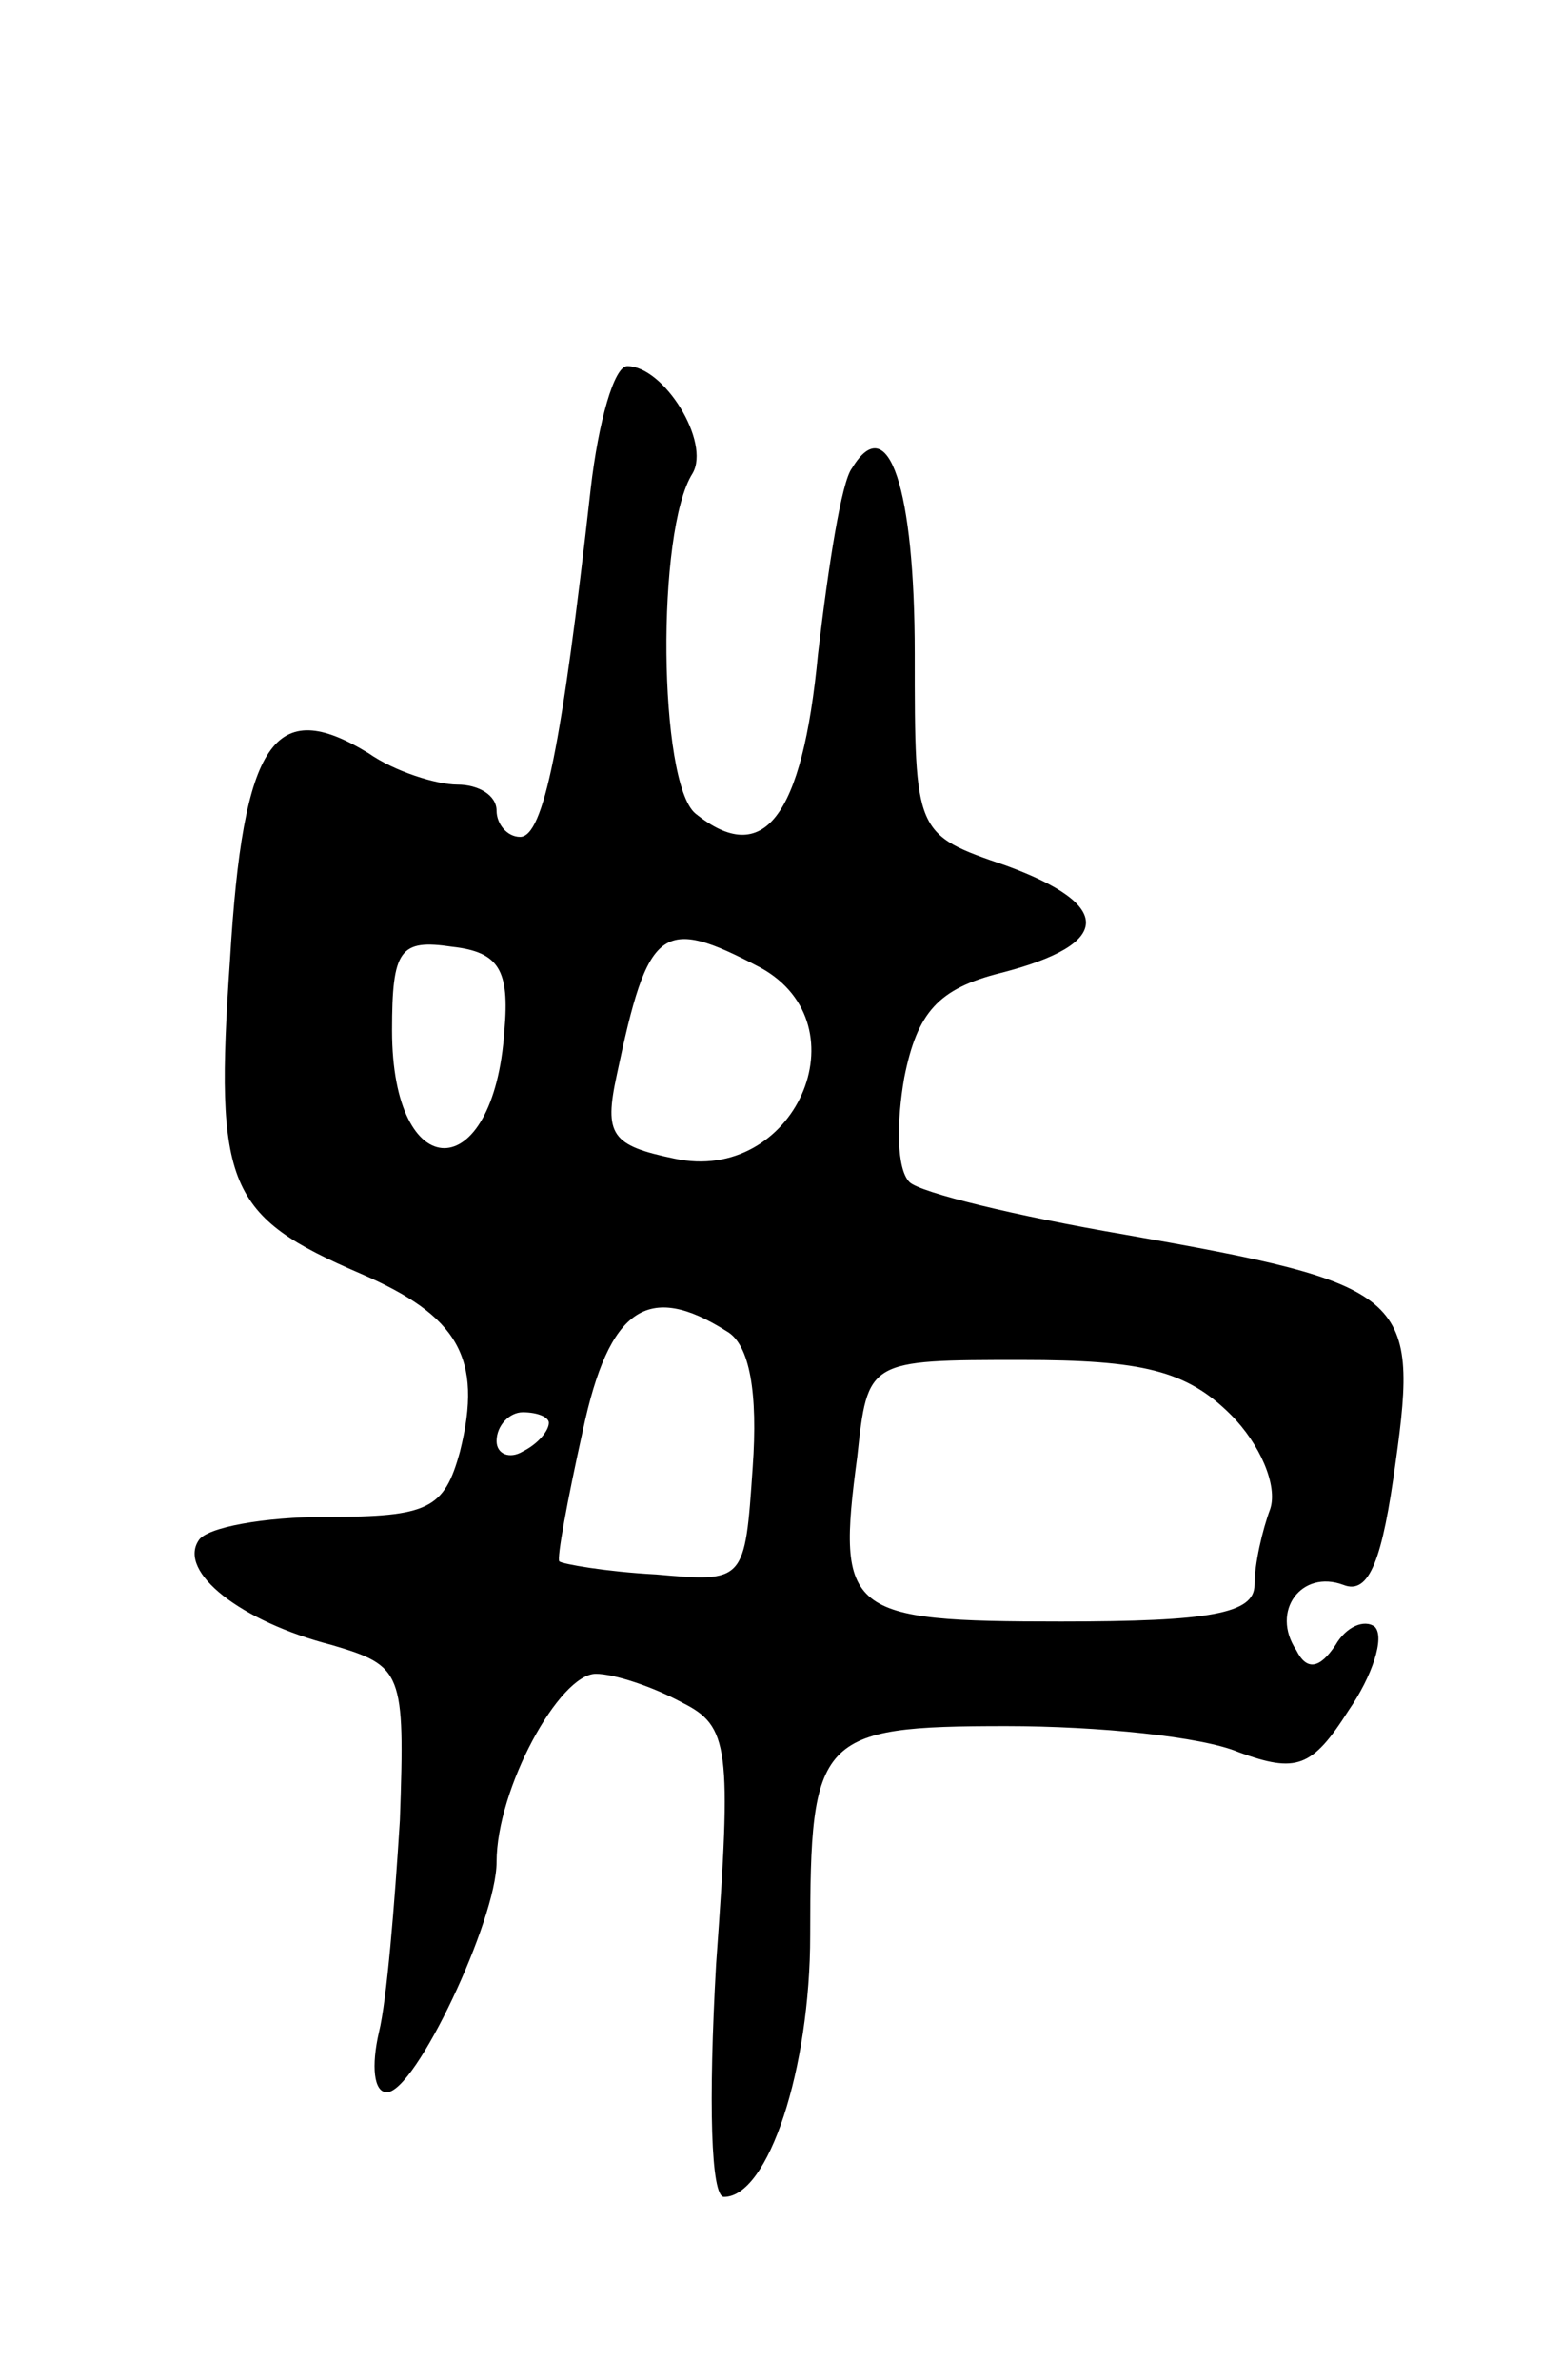 <svg version="1.0" xmlns="http://www.w3.org/2000/svg" width="59" height="91" viewBox="0 0 59 91" ><g transform="translate(0,91) scale(0.1,-0.1)" ><path d="M226 723 c-11 -98 -18 -133 -27 -133 -5 0 -9 5 -9 10 0 6 -7 10 -15 10 -8 0 -24 5 -34 12 -36 22 -48 5 -53 -79 -6 -87 -1 -98 50 -120 37 -16 47 -32 38 -68 -6 -22 -12 -25 -51 -25 -24 0 -46 -4 -49 -9 -8 -12 16 -31 51 -40 27 -8 28 -10 26 -67 -2 -32 -5 -69 -8 -81 -3 -13 -2 -23 3 -23 11 0 42 66 42 88 0 28 24 72 38 72 7 0 22 -5 33 -11 18 -9 19 -17 13 -100 -3 -53 -2 -89 3 -89 17 0 33 49 33 100 0 76 3 80 75 80 35 0 75 -4 89 -10 22 -8 28 -6 42 16 9 13 14 28 10 32 -4 3 -11 0 -15 -7 -6 -9 -11 -10 -15 -2 -10 15 2 31 18 25 10 -4 15 10 20 47 9 64 4 68 -104 87 -41 7 -78 16 -82 20 -5 5 -5 23 -2 40 5 25 13 34 37 40 43 11 43 26 2 41 -35 12 -35 12 -35 81 0 63 -10 94 -24 71 -4 -5 -9 -37 -13 -71 -6 -63 -21 -82 -47 -61 -14 12 -15 108 -1 130 7 12 -11 41 -25 41 -5 0 -11 -21 -14 -47z m-33 -207 c-4 -60 -43 -60 -43 0 0 31 3 35 23 32 18 -2 22 -9 20 -32z m98 24 c40 -22 13 -83 -33 -73 -24 5 -27 9 -22 32 12 57 17 61 55 41z m-13 -139 c9 -5 12 -24 10 -52 -3 -44 -3 -44 -37 -41 -19 1 -36 4 -37 5 -1 1 3 23 9 50 10 47 25 57 55 38z m193 -32 c11 -11 18 -27 15 -36 -3 -8 -6 -21 -6 -29 0 -11 -17 -14 -74 -14 -82 0 -86 3 -78 63 4 37 4 37 63 37 46 0 63 -4 80 -21z m-261 -3 c0 -3 -4 -8 -10 -11 -5 -3 -10 -1 -10 4 0 6 5 11 10 11 6 0 10 -2 10 -4z"/></g></svg> 
